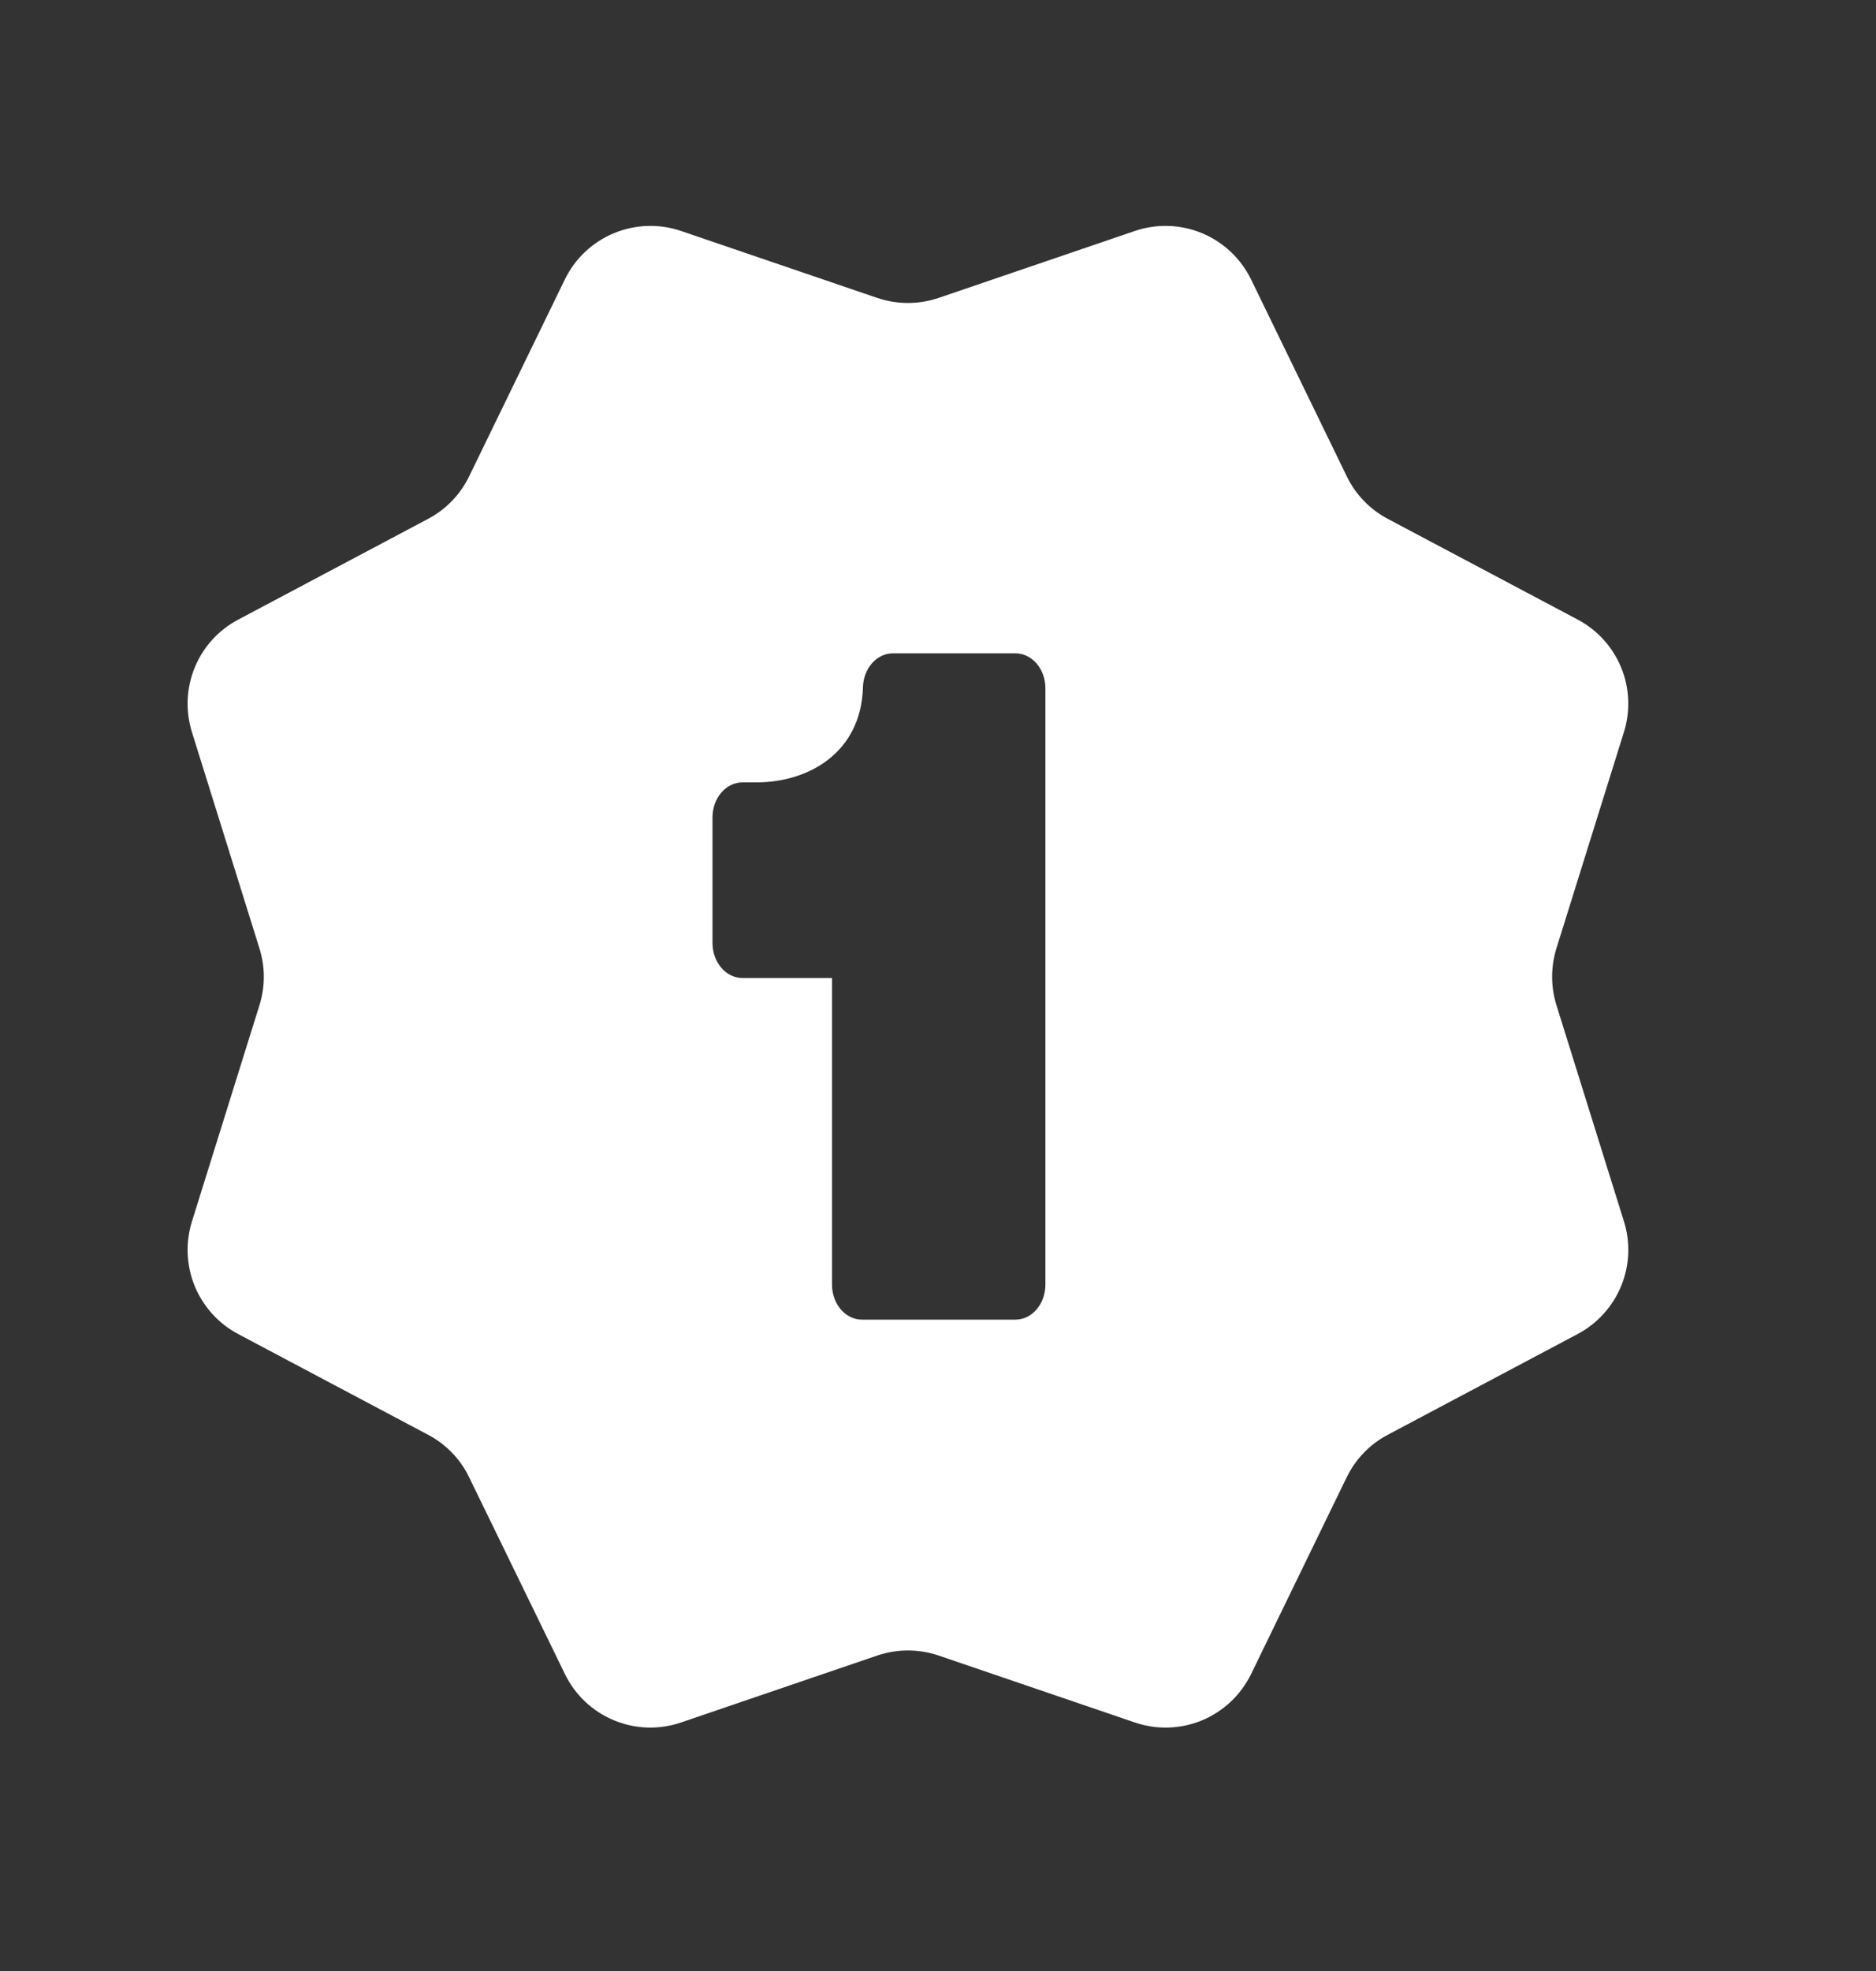 <svg width="20" height="21" viewBox="0 0 20 21" fill="none" xmlns="http://www.w3.org/2000/svg">
<rect x="0" y="0" width="20" height="21" fill="#333333" stroke="none"/>
<path fill-rule="evenodd" clip-rule="evenodd" d="M7.261 18.352L9.352 17.639C9.564 17.567 9.795 17.567 10.007 17.639L12.098 18.352C12.332 18.432 12.587 18.424 12.816 18.329C13.044 18.234 13.229 18.058 13.338 17.836L14.357 15.74C14.451 15.547 14.603 15.388 14.793 15.288L16.82 14.213C17.029 14.102 17.193 13.921 17.283 13.702C17.373 13.483 17.384 13.24 17.313 13.014L16.593 10.709C16.532 10.512 16.532 10.301 16.593 10.104L17.313 7.799C17.383 7.574 17.373 7.33 17.283 7.112C17.193 6.893 17.03 6.713 16.821 6.602L14.793 5.527C14.603 5.426 14.45 5.267 14.357 5.073L13.338 2.978C13.23 2.756 13.044 2.58 12.816 2.485C12.588 2.39 12.332 2.381 12.098 2.461L10.007 3.174C9.795 3.246 9.564 3.246 9.352 3.174L7.261 2.461C7.027 2.381 6.772 2.39 6.544 2.485C6.315 2.58 6.13 2.755 6.022 2.977L5.002 5.074C4.909 5.267 4.756 5.426 4.566 5.527L2.539 6.602C2.33 6.712 2.166 6.893 2.076 7.112C1.986 7.331 1.976 7.574 2.046 7.8L2.766 10.105C2.828 10.302 2.828 10.513 2.766 10.71L2.046 13.015C1.976 13.241 1.986 13.484 2.076 13.703C2.166 13.921 2.329 14.102 2.538 14.213L4.566 15.288C4.756 15.389 4.909 15.547 5.002 15.741L6.022 17.835C6.13 18.058 6.315 18.233 6.543 18.328C6.772 18.424 7.027 18.432 7.261 18.352ZM9.519 6.961H10.825H10.826C11.002 6.961 11.145 7.128 11.145 7.333V13.687C11.145 13.893 11.002 14.06 10.826 14.06H9.189C9.013 14.06 8.87 13.893 8.87 13.687V10.42H7.915C7.739 10.42 7.596 10.253 7.596 10.047V8.709C7.596 8.503 7.739 8.336 7.915 8.336H8.065C8.616 8.336 9.18 8.023 9.2 7.322C9.205 7.121 9.347 6.961 9.519 6.961Z" fill="white"/>
</svg>
